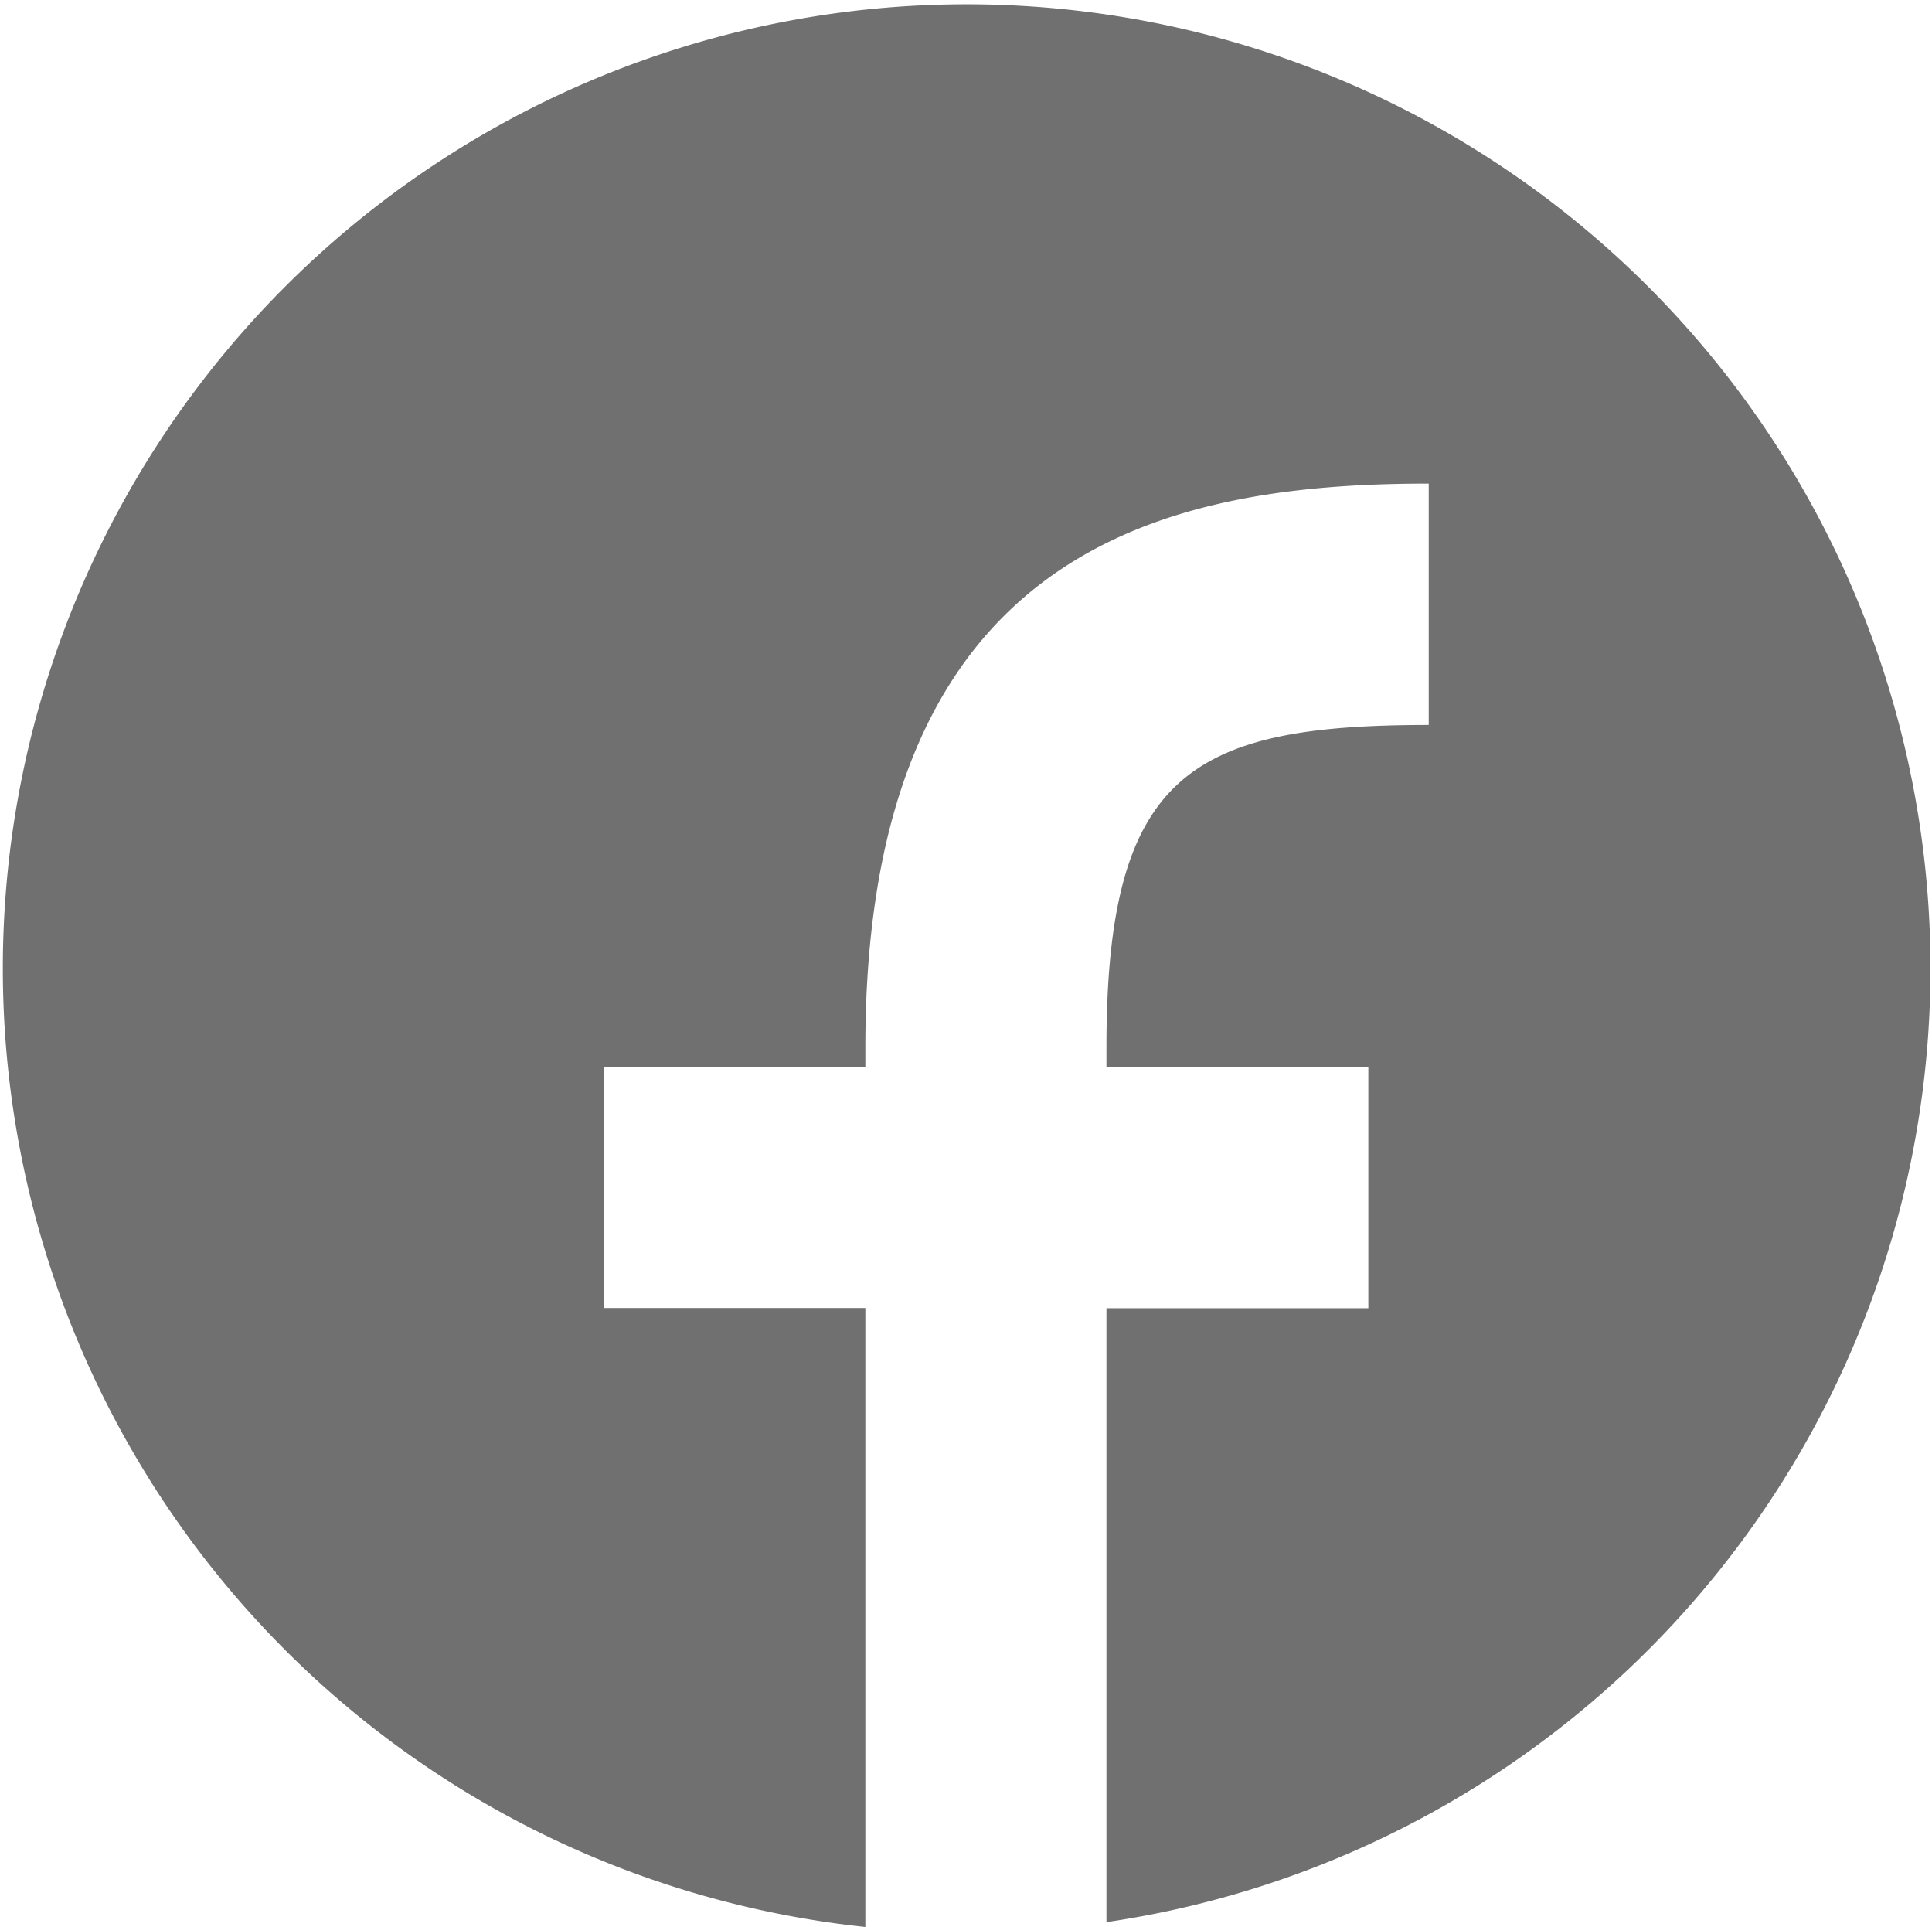 <svg xmlns="http://www.w3.org/2000/svg" width="27.863" height="27.785"><path data-name="パス 782" d="M12.48 27.785a13.9 13.9 0 1 1 3.477-.07v-8.852h3.777V15.39h-3.777v-.289c0-3.945 1.219-4.648 4.648-4.648v-3.48h-.012c-3.777 0-8.113.922-8.113 8.125v.289H8.707v3.473h3.773v8.922Z" fill="#707070"/></svg>
